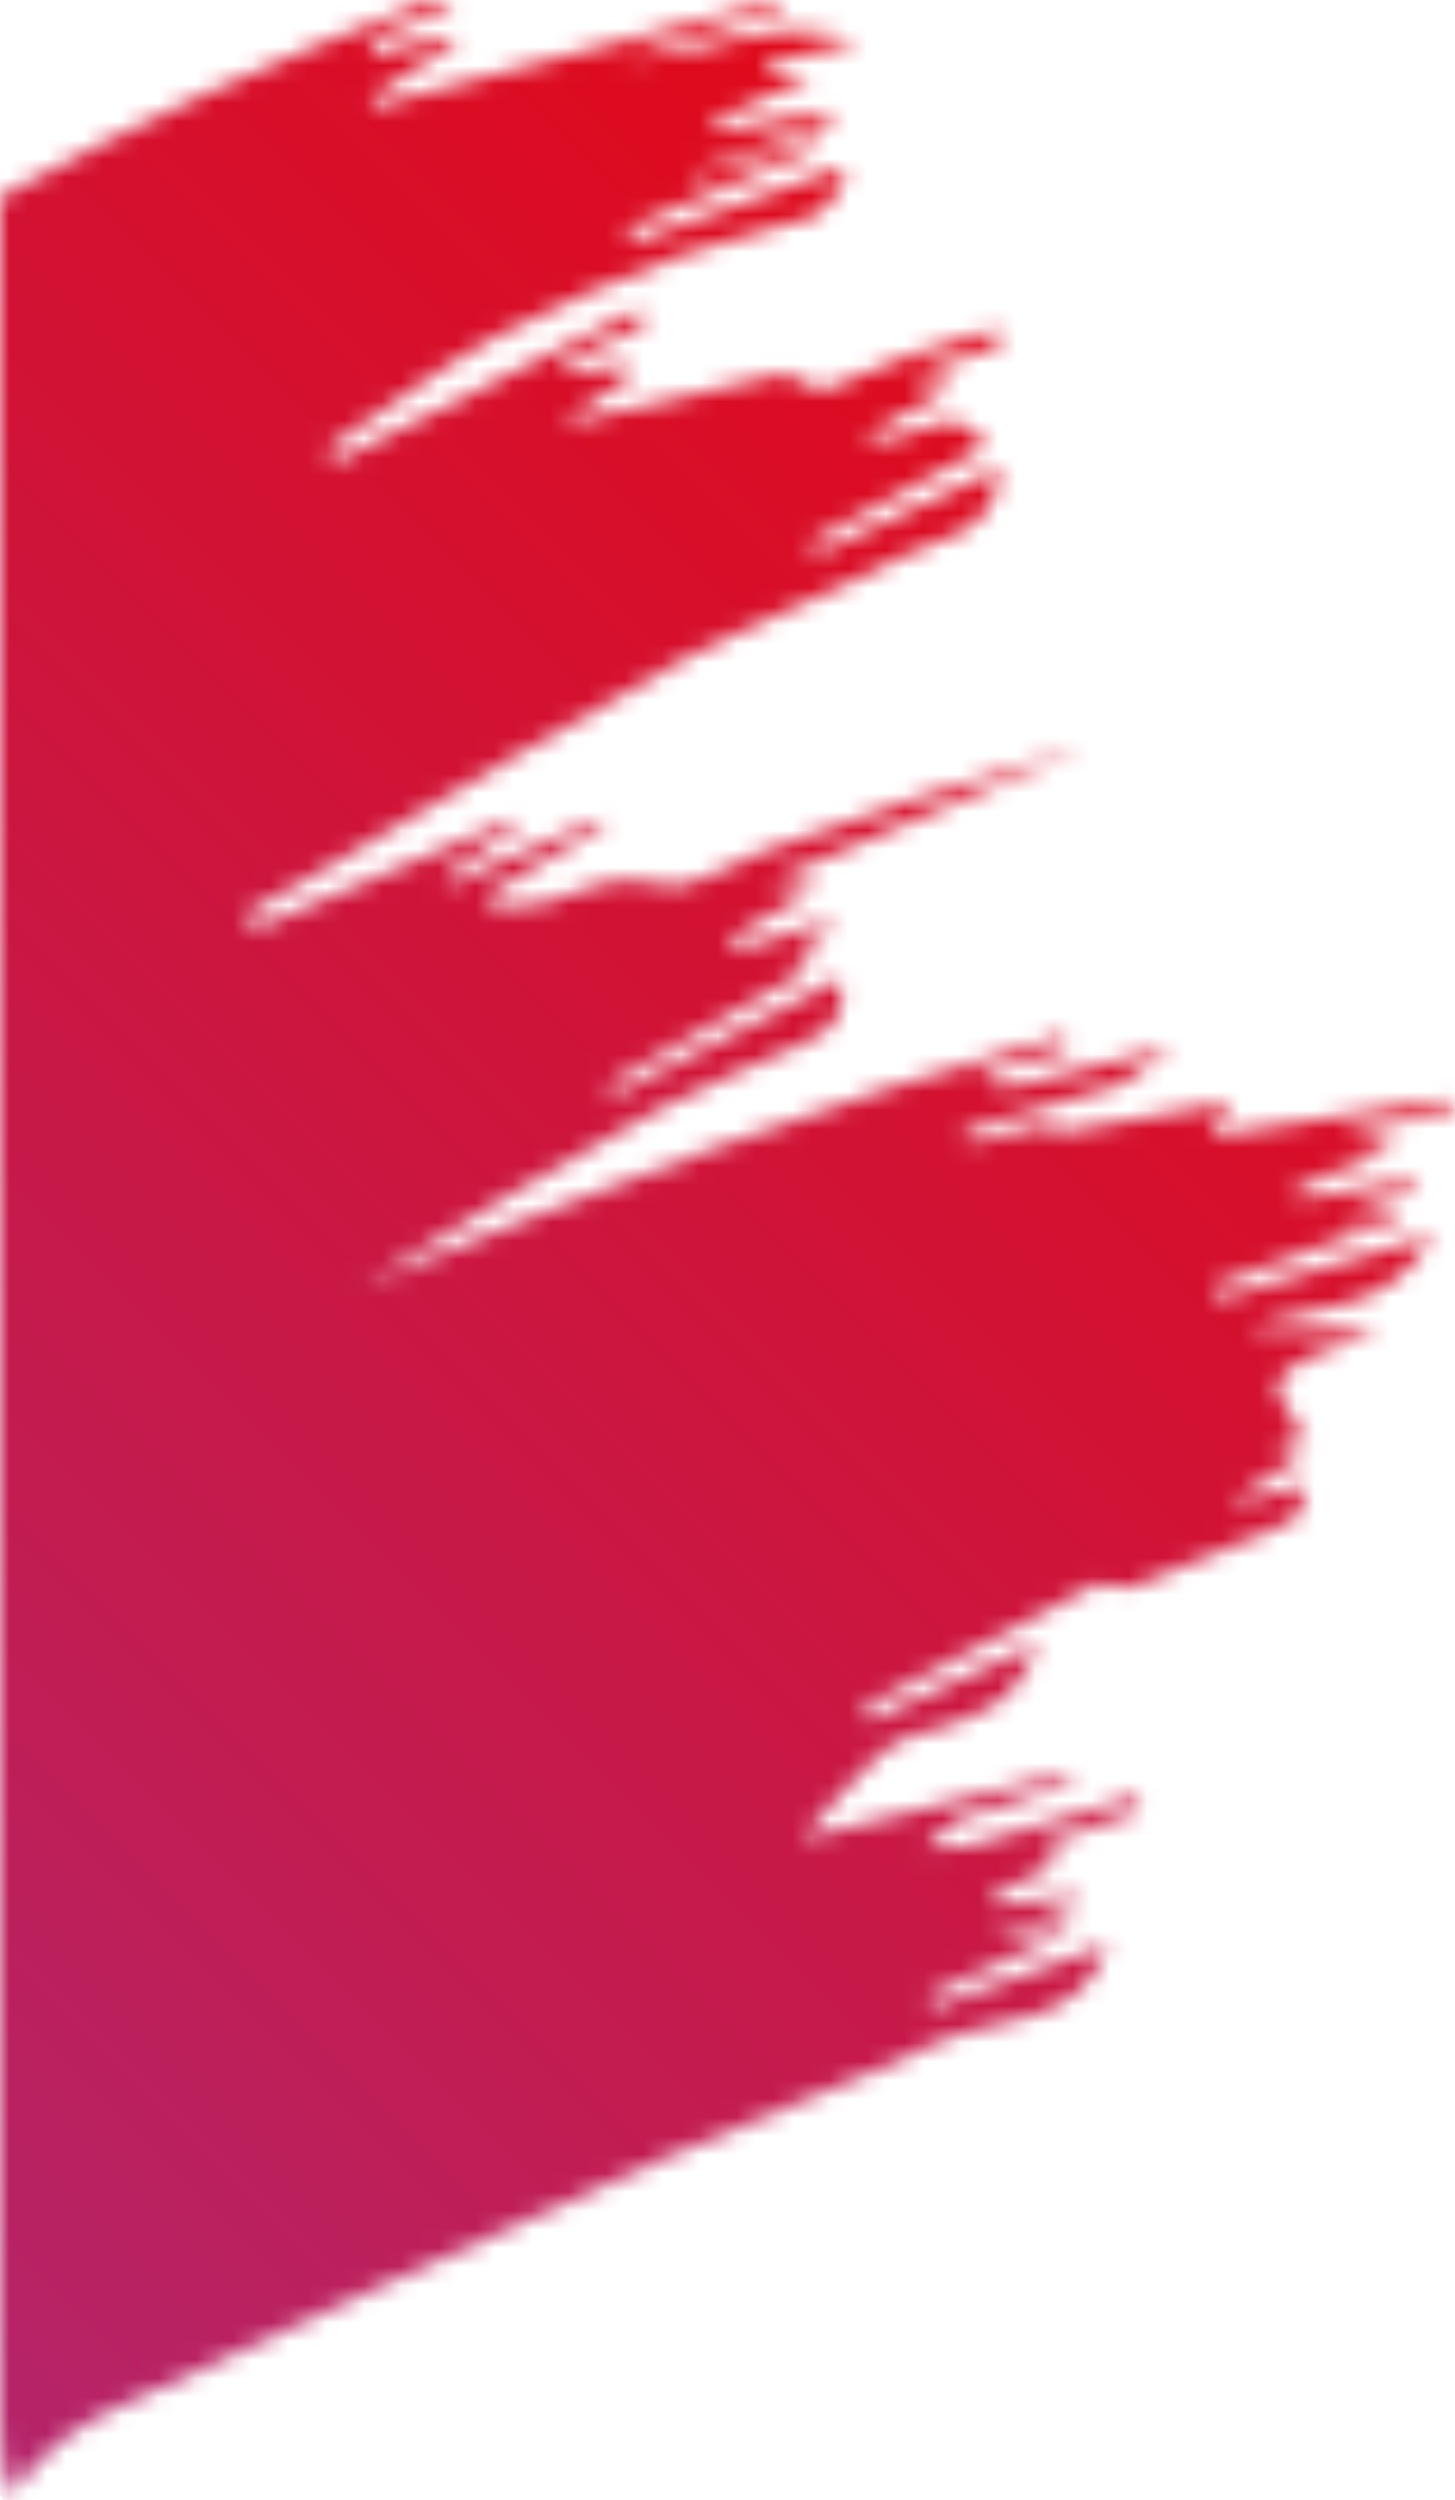 <?xml version="1.0" encoding="UTF-8"?> <svg xmlns="http://www.w3.org/2000/svg" width="78" height="134" viewBox="0 0 78 134" fill="none"> <mask id="mask0_440_2634" style="mask-type:luminance" maskUnits="userSpaceOnUse" x="0" y="0" width="78" height="134"> <path d="M66 59.08H66.09H66.04V59.14M20 5.69C20 5.54 19.93 5.38 19.9 5.22L24.41 2.28L24.17 1.93L20.06 2.87L19.85 2.08L24.36 0.35C24.092 0.182 23.789 0.08 23.474 0.053C23.16 0.025 22.843 0.072 22.55 0.19C18.66 1.78 14.73 3.29 10.92 5.06C7.11 6.83 3.57 8.6 1.26815e-05 10.55V129.86C-0.002 131.177 0.173 132.489 0.52 133.76C0.644 133.627 0.761 133.486 0.87 133.34C2.243 131.512 4.056 130.06 6.14 129.12C15.87 124.64 25.61 120.12 35.39 115.78C40.24 113.61 45.29 111.86 50.08 109.56C53.29 108.02 57.85 108.8 59.39 104.27L50 107.59C49.91 107.39 49.83 107.18 49.75 106.98L57.25 103.52L57.16 103.22L53.57 104.03C53.553 103.965 53.529 103.901 53.5 103.84L57.78 102.08C57.78 101.93 57.68 101.78 57.64 101.62L53.34 102.16L53.19 101.62L56.86 99.75L55.62 98.97L61.14 97.03C61.07 96.8 60.99 96.57 60.92 96.33C57.92 97.22 54.92 98.14 51.86 98.97C51.364 99.073 50.855 99.1 50.35 99.05C50.11 99.05 49.88 99.05 49.64 99.05C50.184 98.45 50.802 97.923 51.48 97.48C52.515 97.081 53.574 96.747 54.65 96.48C55.59 96.16 56.52 95.8 57.45 95.48C57.39 95.34 57.34 95.2 57.29 95.06L43 98.56C43.666 97.703 44.377 96.881 45.13 96.1C46.33 94.98 47.48 93.4 48.92 93.03C51.83 92.27 54.5 91.59 55.6 88.14L46.6 92.24C46.48 92.01 46.37 91.78 46.26 91.54L58.85 84.88C59.85 85.01 60.33 85.22 60.69 85.08C62.53 84.38 64.32 83.56 66.16 82.84C70 81.33 70.01 81.34 69.78 79.6L66.31 80.6L66.25 80.35L70.25 77.66H68.36L69.79 76.66C67.53 73.92 67.79 73.54 74.01 71.24H67C70.22 69.82 74.36 70.65 76.79 66.24L65.31 69.63L65.07 68.93L75.07 65.25L75 64.94L72.2 65.33C72.2 65.25 72.2 65.17 72.2 65.08L75.83 63.83L75.68 63.29L69.6 64.29L69.42 63.72L74.78 61.48L72 60.91L78 59.4L77.85 58.91L64.85 60.91L66 59.08C63 59.63 59.94 60.19 56.9 60.7C56.65 60.75 56.33 60.44 56.04 60.29L51.88 61.29L51.67 60.64L60.06 58.12L62.88 56.12L57.45 57.48C53.58 58.48 53.58 58.48 52.45 57.66L57.28 56.24L57 55.53C44.21 59.04 31.86 63.8 19.57 68.84C24.75 65.507 30.02 62.367 35.38 59.42C37.87 58.06 40.57 57.09 43.15 55.89C44.89 55.08 45.37 54.19 45.04 52.47L32.87 58.71L32.57 58.15L43.57 51.82L42.57 51.19L44.49 49.9C44.42 49.75 44.36 49.58 44.29 49.42L39.49 50.92L39.16 50.28L43.76 47.61L41.36 47.21L58.14 40.06C52.28 41.66 46.56 43.65 40.85 45.66C39.07 46.28 37.06 47.82 35.58 47.4C33.11 46.71 31.38 47.63 29.35 48.34C28.364 48.545 27.357 48.632 26.35 48.6L26.17 47.95L32.35 44.26L32.16 43.89L24.06 47.41L23.84 46.98L27.78 44.2L27.6 43.88L13.6 49.8L13.21 48.97C14.53 48.22 15.85 47.49 17.15 46.72C23.59 42.94 29.97 39.03 36.5 35.41C40.18 33.41 44.23 32.02 47.92 30.02C50.08 28.86 53.38 28.82 53.6 25.11L43.77 29.68L43.45 29.03L52.88 23.92C51.65 22.03 50.45 22.58 49.07 23.12C48.163 23.579 47.13 23.727 46.13 23.54L51.13 20.66L48.82 20.15L53.68 18.48L53.39 17.64C51.88 18.09 50.39 18.48 48.85 19.02C47.373 19.705 45.861 20.312 44.32 20.84C43.65 21 42.77 20.29 41.99 19.97V20.03L30 22.76L33.88 20.12L33.53 19.6L30.38 20L30.26 19.41L34.58 17.41C34.45 17.13 34.33 16.86 34.2 16.59L18 24.74L17.55 24.05C20.55 22.05 23.43 19.78 26.55 18.05C29.825 16.361 33.205 14.885 36.67 13.63C38.88 12.79 41.28 12.43 43.5 11.63C44.27 11.34 44.76 10.3 45.38 9.63C45.23 9.45 45.06 9.26 44.91 9.07L33.91 12.97L33.61 12.24L44 7.84C44 7.71 43.91 7.58 43.86 7.46L37.24 9.46L37.15 9.18L44.65 6.45L44.5 5.93L38.44 7.04C38.37 6.85 38.31 6.65 38.24 6.46L43.52 4.09L41.1 3.85L41 3.4L46 2.25C43.15 1.16 40.64 1.79 38.19 2.41C36.674 2.884 35.098 3.14 33.51 3.17L41.89 0.48C41.89 0.32 41.81 0.16 41.76 0L20 5.69Z" fill="white"></path> </mask> <g mask="url(#mask0_440_2634)"> <path d="M38.999 -39.032L-66.904 66.872L38.999 172.775L144.902 66.872L38.999 -39.032Z" fill="url(#paint0_linear_440_2634)"></path> </g> <defs> <linearGradient id="paint0_linear_440_2634" x1="-49.239" y1="149.492" x2="70.899" y2="29.355" gradientUnits="userSpaceOnUse"> <stop stop-color="#A42F88"></stop> <stop offset="1" stop-color="#E0091A"></stop> </linearGradient> </defs> </svg> 